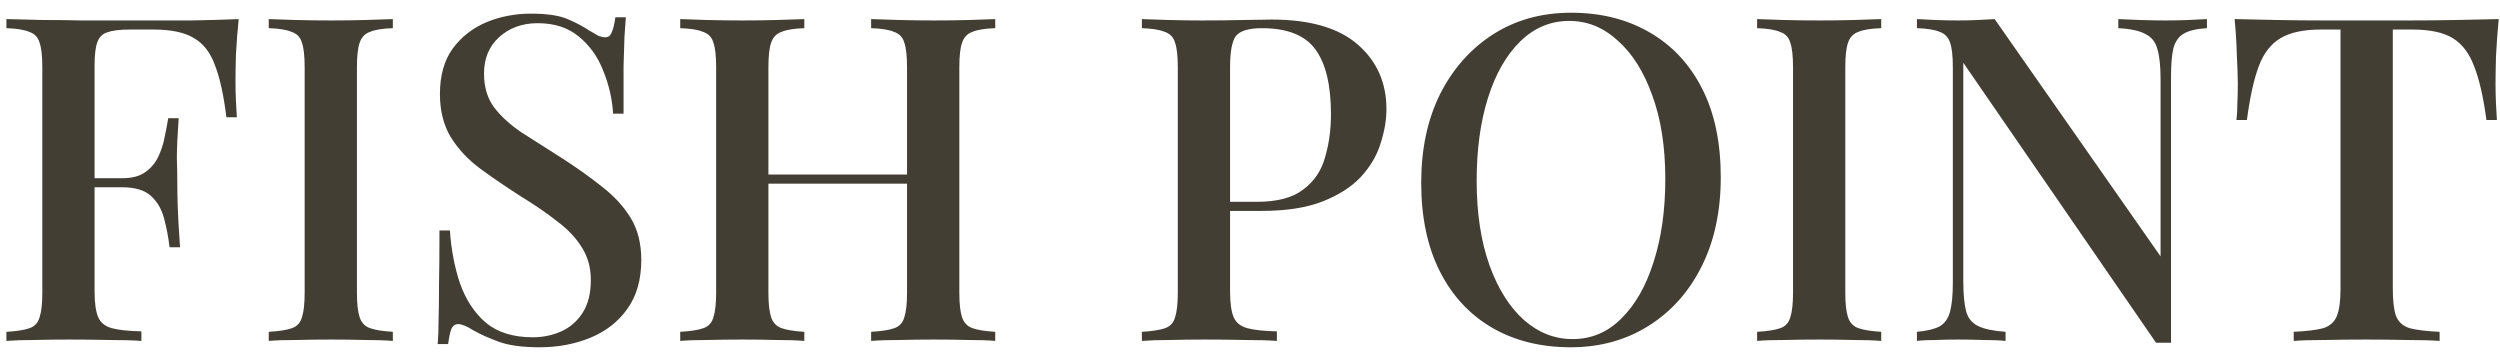 <?xml version="1.0" encoding="UTF-8"?> <svg xmlns="http://www.w3.org/2000/svg" width="132" height="19" viewBox="0 0 132 19" fill="none"><path d="M12.602 1.008C12.538 1.648 12.49 2.272 12.458 2.88C12.442 3.488 12.434 3.952 12.434 4.272C12.434 4.64 12.442 4.992 12.458 5.328C12.474 5.664 12.49 5.952 12.506 6.192H11.954C11.81 5.024 11.61 4.112 11.354 3.456C11.114 2.784 10.746 2.304 10.25 2.016C9.754 1.712 9.042 1.56 8.114 1.56H6.842C6.33 1.56 5.938 1.608 5.666 1.704C5.41 1.784 5.234 1.96 5.138 2.232C5.042 2.488 4.994 2.896 4.994 3.456V15.408C4.994 16 5.058 16.448 5.186 16.752C5.314 17.04 5.554 17.232 5.906 17.328C6.258 17.424 6.778 17.48 7.466 17.496V18C7.034 17.968 6.474 17.952 5.786 17.952C5.098 17.936 4.386 17.928 3.65 17.928C3.01 17.928 2.394 17.936 1.802 17.952C1.226 17.952 0.738 17.968 0.338 18V17.52C0.882 17.488 1.29 17.424 1.562 17.328C1.834 17.232 2.01 17.04 2.09 16.752C2.186 16.464 2.234 16.032 2.234 15.456V3.552C2.234 2.96 2.186 2.528 2.09 2.256C2.01 1.968 1.826 1.776 1.538 1.68C1.266 1.568 0.866 1.504 0.338 1.488V1.008C0.962 1.024 1.61 1.04 2.282 1.056C2.97 1.056 3.642 1.064 4.298 1.08C4.97 1.08 5.594 1.08 6.17 1.08C6.746 1.08 7.218 1.08 7.586 1.08C8.322 1.08 9.154 1.08 10.082 1.08C11.026 1.064 11.866 1.04 12.602 1.008ZM8.93 9.408C8.93 9.408 8.93 9.488 8.93 9.648C8.93 9.808 8.93 9.888 8.93 9.888H4.274C4.274 9.888 4.274 9.808 4.274 9.648C4.274 9.488 4.274 9.408 4.274 9.408H8.93ZM9.434 6.24C9.37 7.152 9.338 7.848 9.338 8.328C9.354 8.808 9.362 9.248 9.362 9.648C9.362 10.048 9.37 10.488 9.386 10.968C9.402 11.448 9.442 12.144 9.506 13.056H8.954C8.89 12.528 8.794 12.024 8.666 11.544C8.538 11.048 8.306 10.648 7.97 10.344C7.634 10.04 7.13 9.888 6.458 9.888V9.408C6.97 9.408 7.37 9.304 7.658 9.096C7.962 8.888 8.194 8.616 8.354 8.28C8.514 7.944 8.626 7.6 8.69 7.248C8.77 6.88 8.834 6.544 8.882 6.24H9.434ZM20.742 1.008V1.488C20.214 1.504 19.814 1.568 19.542 1.68C19.27 1.776 19.086 1.968 18.99 2.256C18.894 2.528 18.846 2.96 18.846 3.552V15.456C18.846 16.032 18.894 16.464 18.99 16.752C19.086 17.04 19.27 17.232 19.542 17.328C19.814 17.424 20.214 17.488 20.742 17.52V18C20.358 17.968 19.87 17.952 19.278 17.952C18.702 17.936 18.11 17.928 17.502 17.928C16.83 17.928 16.198 17.936 15.606 17.952C15.03 17.952 14.558 17.968 14.19 18V17.52C14.734 17.488 15.142 17.424 15.414 17.328C15.686 17.232 15.862 17.04 15.942 16.752C16.038 16.464 16.086 16.032 16.086 15.456V3.552C16.086 2.96 16.038 2.528 15.942 2.256C15.862 1.968 15.678 1.776 15.39 1.68C15.118 1.568 14.718 1.504 14.19 1.488V1.008C14.558 1.024 15.03 1.04 15.606 1.056C16.198 1.072 16.83 1.08 17.502 1.08C18.11 1.08 18.702 1.072 19.278 1.056C19.87 1.04 20.358 1.024 20.742 1.008ZM28.028 0.72C28.876 0.72 29.524 0.816 29.972 1.008C30.42 1.2 30.812 1.408 31.148 1.632C31.34 1.744 31.492 1.832 31.604 1.896C31.732 1.944 31.852 1.968 31.964 1.968C32.124 1.968 32.236 1.88 32.3 1.704C32.38 1.528 32.444 1.264 32.492 0.912H33.044C33.028 1.2 33.004 1.544 32.972 1.944C32.956 2.328 32.94 2.84 32.924 3.48C32.924 4.12 32.924 4.96 32.924 6H32.372C32.324 5.216 32.148 4.456 31.844 3.72C31.556 2.984 31.124 2.384 30.548 1.92C29.988 1.456 29.268 1.224 28.388 1.224C27.572 1.224 26.892 1.472 26.348 1.968C25.82 2.448 25.556 3.088 25.556 3.888C25.556 4.592 25.732 5.184 26.084 5.664C26.436 6.128 26.916 6.568 27.524 6.984C28.148 7.384 28.852 7.832 29.636 8.328C30.436 8.84 31.156 9.352 31.796 9.864C32.436 10.36 32.94 10.912 33.308 11.52C33.676 12.128 33.86 12.864 33.86 13.728C33.86 14.768 33.612 15.632 33.116 16.32C32.636 16.992 31.988 17.496 31.172 17.832C30.356 18.168 29.46 18.336 28.484 18.336C27.588 18.336 26.876 18.24 26.348 18.048C25.82 17.856 25.372 17.656 25.004 17.448C24.652 17.224 24.38 17.112 24.188 17.112C24.028 17.112 23.908 17.2 23.828 17.376C23.764 17.552 23.708 17.816 23.66 18.168H23.108C23.14 17.816 23.156 17.408 23.156 16.944C23.172 16.464 23.18 15.84 23.18 15.072C23.196 14.304 23.204 13.336 23.204 12.168H23.756C23.82 13.16 23.996 14.088 24.284 14.952C24.588 15.816 25.044 16.512 25.652 17.04C26.276 17.552 27.1 17.808 28.124 17.808C28.668 17.808 29.172 17.704 29.636 17.496C30.1 17.288 30.476 16.96 30.764 16.512C31.052 16.064 31.196 15.488 31.196 14.784C31.196 14.128 31.036 13.552 30.716 13.056C30.412 12.56 29.98 12.104 29.42 11.688C28.876 11.256 28.236 10.816 27.5 10.368C26.748 9.888 26.044 9.408 25.388 8.928C24.732 8.448 24.204 7.888 23.804 7.248C23.42 6.608 23.228 5.848 23.228 4.968C23.228 3.992 23.452 3.192 23.9 2.568C24.364 1.944 24.956 1.48 25.676 1.176C26.412 0.872 27.196 0.72 28.028 0.72ZM45.996 18V17.52C46.541 17.488 46.949 17.424 47.221 17.328C47.492 17.232 47.669 17.04 47.748 16.752C47.844 16.464 47.892 16.032 47.892 15.456V3.552C47.892 2.96 47.844 2.528 47.748 2.256C47.669 1.968 47.484 1.776 47.197 1.68C46.925 1.568 46.525 1.504 45.996 1.488V1.008C46.397 1.024 46.892 1.04 47.484 1.056C48.093 1.072 48.693 1.08 49.285 1.08C49.956 1.08 50.581 1.072 51.157 1.056C51.733 1.04 52.197 1.024 52.548 1.008V1.488C52.02 1.504 51.62 1.568 51.349 1.68C51.077 1.776 50.892 1.968 50.797 2.256C50.7 2.528 50.653 2.96 50.653 3.552V15.456C50.653 16.032 50.7 16.464 50.797 16.752C50.892 17.04 51.077 17.232 51.349 17.328C51.62 17.424 52.02 17.488 52.548 17.52V18C52.197 17.968 51.733 17.952 51.157 17.952C50.581 17.936 49.956 17.928 49.285 17.928C48.693 17.928 48.093 17.936 47.484 17.952C46.892 17.952 46.397 17.968 45.996 18ZM35.916 18V17.52C36.461 17.488 36.868 17.424 37.141 17.328C37.413 17.232 37.589 17.04 37.669 16.752C37.764 16.464 37.812 16.032 37.812 15.456V3.552C37.812 2.96 37.764 2.528 37.669 2.256C37.589 1.968 37.404 1.776 37.117 1.68C36.844 1.568 36.444 1.504 35.916 1.488V1.008C36.285 1.024 36.757 1.04 37.333 1.056C37.925 1.072 38.556 1.08 39.228 1.08C39.837 1.08 40.428 1.072 41.005 1.056C41.596 1.04 42.084 1.024 42.468 1.008V1.488C41.941 1.504 41.541 1.568 41.269 1.68C40.996 1.776 40.812 1.968 40.717 2.256C40.62 2.528 40.572 2.96 40.572 3.552V15.456C40.572 16.032 40.62 16.464 40.717 16.752C40.812 17.04 40.996 17.232 41.269 17.328C41.541 17.424 41.941 17.488 42.468 17.52V18C42.084 17.968 41.596 17.952 41.005 17.952C40.428 17.936 39.837 17.928 39.228 17.928C38.556 17.928 37.925 17.936 37.333 17.952C36.757 17.952 36.285 17.968 35.916 18ZM39.492 9.696V9.216H48.972V9.696H39.492ZM60.291 1.008C60.66 1.024 61.132 1.04 61.708 1.056C62.3 1.072 62.883 1.08 63.459 1.08C64.228 1.08 64.956 1.072 65.644 1.056C66.347 1.04 66.844 1.032 67.132 1.032C69.163 1.032 70.683 1.472 71.692 2.352C72.7 3.232 73.204 4.368 73.204 5.76C73.204 6.336 73.1 6.944 72.891 7.584C72.7 8.208 72.356 8.792 71.859 9.336C71.364 9.864 70.692 10.296 69.844 10.632C68.996 10.968 67.915 11.136 66.603 11.136H64.251V10.656H66.364C67.436 10.656 68.251 10.44 68.811 10.008C69.388 9.576 69.772 9.008 69.963 8.304C70.171 7.6 70.275 6.84 70.275 6.024C70.275 4.504 70.004 3.368 69.46 2.616C68.915 1.864 67.972 1.488 66.627 1.488C65.939 1.488 65.484 1.624 65.26 1.896C65.052 2.168 64.948 2.72 64.948 3.552V15.408C64.948 16 65.011 16.448 65.139 16.752C65.267 17.04 65.507 17.232 65.859 17.328C66.212 17.424 66.731 17.48 67.419 17.496V18C66.987 17.968 66.427 17.952 65.74 17.952C65.052 17.936 64.34 17.928 63.603 17.928C62.964 17.928 62.347 17.936 61.755 17.952C61.179 17.952 60.691 17.968 60.291 18V17.52C60.836 17.488 61.243 17.424 61.516 17.328C61.788 17.232 61.964 17.04 62.044 16.752C62.139 16.464 62.188 16.032 62.188 15.456V3.552C62.188 2.96 62.139 2.528 62.044 2.256C61.964 1.968 61.779 1.776 61.492 1.68C61.219 1.568 60.819 1.504 60.291 1.488V1.008ZM82.96 0.672C84.528 0.672 85.904 1.016 87.088 1.704C88.288 2.392 89.216 3.384 89.872 4.68C90.528 5.96 90.856 7.52 90.856 9.36C90.856 11.152 90.52 12.72 89.848 14.064C89.176 15.408 88.24 16.456 87.04 17.208C85.84 17.96 84.472 18.336 82.936 18.336C81.352 18.336 79.968 17.992 78.784 17.304C77.6 16.616 76.68 15.624 76.024 14.328C75.368 13.032 75.04 11.472 75.04 9.648C75.04 7.856 75.376 6.288 76.048 4.944C76.736 3.6 77.672 2.552 78.856 1.8C80.04 1.048 81.408 0.672 82.96 0.672ZM82.864 1.104C81.872 1.104 81.008 1.464 80.272 2.184C79.536 2.904 78.968 3.896 78.568 5.16C78.168 6.424 77.968 7.888 77.968 9.552C77.968 11.248 78.192 12.728 78.64 13.992C79.088 15.24 79.696 16.208 80.464 16.896C81.232 17.568 82.088 17.904 83.032 17.904C84.024 17.904 84.88 17.544 85.6 16.824C86.336 16.104 86.904 15.112 87.304 13.848C87.72 12.568 87.928 11.104 87.928 9.456C87.928 7.744 87.696 6.264 87.232 5.016C86.784 3.768 86.176 2.808 85.408 2.136C84.656 1.448 83.808 1.104 82.864 1.104ZM99.328 1.008V1.488C98.8 1.504 98.4 1.568 98.128 1.68C97.856 1.776 97.672 1.968 97.576 2.256C97.48 2.528 97.432 2.96 97.432 3.552V15.456C97.432 16.032 97.48 16.464 97.576 16.752C97.672 17.04 97.856 17.232 98.128 17.328C98.4 17.424 98.8 17.488 99.328 17.52V18C98.944 17.968 98.456 17.952 97.864 17.952C97.288 17.936 96.696 17.928 96.088 17.928C95.416 17.928 94.784 17.936 94.192 17.952C93.616 17.952 93.144 17.968 92.776 18V17.52C93.32 17.488 93.728 17.424 94 17.328C94.272 17.232 94.448 17.04 94.528 16.752C94.624 16.464 94.672 16.032 94.672 15.456V3.552C94.672 2.96 94.624 2.528 94.528 2.256C94.448 1.968 94.264 1.776 93.976 1.68C93.704 1.568 93.304 1.504 92.776 1.488V1.008C93.144 1.024 93.616 1.04 94.192 1.056C94.784 1.072 95.416 1.08 96.088 1.08C96.696 1.08 97.288 1.072 97.864 1.056C98.456 1.04 98.944 1.024 99.328 1.008ZM116.526 1.008V1.488C115.982 1.52 115.574 1.616 115.302 1.776C115.03 1.936 114.846 2.2 114.75 2.568C114.67 2.92 114.63 3.424 114.63 4.08V18.096C114.502 18.096 114.374 18.096 114.246 18.096C114.118 18.096 113.982 18.096 113.838 18.096L103.662 3.312V14.832C103.662 15.504 103.71 16.032 103.806 16.416C103.902 16.784 104.11 17.048 104.43 17.208C104.75 17.368 105.238 17.472 105.894 17.52V18C105.59 17.968 105.198 17.952 104.718 17.952C104.254 17.936 103.814 17.928 103.398 17.928C102.998 17.928 102.598 17.936 102.198 17.952C101.798 17.952 101.47 17.968 101.214 18V17.52C101.742 17.472 102.142 17.376 102.414 17.232C102.686 17.072 102.87 16.808 102.966 16.44C103.062 16.072 103.11 15.568 103.11 14.928V3.552C103.11 2.96 103.062 2.528 102.966 2.256C102.87 1.968 102.686 1.776 102.414 1.68C102.142 1.568 101.742 1.504 101.214 1.488V1.008C101.47 1.024 101.798 1.04 102.198 1.056C102.598 1.072 102.998 1.08 103.398 1.08C103.75 1.08 104.094 1.072 104.43 1.056C104.766 1.04 105.062 1.024 105.318 1.008L114.078 13.536V4.176C114.078 3.488 114.022 2.96 113.91 2.592C113.814 2.224 113.606 1.96 113.286 1.8C112.966 1.624 112.486 1.52 111.846 1.488V1.008C112.134 1.024 112.518 1.04 112.998 1.056C113.478 1.072 113.926 1.08 114.342 1.08C114.742 1.08 115.142 1.072 115.542 1.056C115.942 1.04 116.27 1.024 116.526 1.008ZM131.932 1.008C131.868 1.68 131.82 2.336 131.788 2.976C131.772 3.6 131.764 4.08 131.764 4.416C131.764 4.784 131.772 5.136 131.788 5.472C131.804 5.808 131.82 6.096 131.836 6.336H131.284C131.124 5.136 130.908 4.192 130.636 3.504C130.38 2.816 130.004 2.32 129.508 2.016C129.012 1.712 128.3 1.56 127.372 1.56H126.34V15.24C126.34 15.88 126.396 16.36 126.508 16.68C126.636 17 126.876 17.216 127.228 17.328C127.596 17.424 128.124 17.488 128.812 17.52V18C128.364 17.968 127.788 17.952 127.084 17.952C126.38 17.936 125.66 17.928 124.924 17.928C124.156 17.928 123.428 17.936 122.74 17.952C122.068 17.952 121.524 17.968 121.108 18V17.52C121.796 17.488 122.316 17.424 122.668 17.328C123.02 17.216 123.26 17 123.388 16.68C123.516 16.36 123.58 15.88 123.58 15.24V1.56H122.524C121.628 1.56 120.924 1.712 120.412 2.016C119.9 2.32 119.516 2.816 119.26 3.504C119.004 4.192 118.796 5.136 118.636 6.336H118.084C118.116 6.096 118.132 5.808 118.132 5.472C118.148 5.136 118.156 4.784 118.156 4.416C118.156 4.08 118.14 3.6 118.108 2.976C118.092 2.336 118.052 1.68 117.988 1.008C118.676 1.024 119.428 1.04 120.244 1.056C121.06 1.072 121.884 1.08 122.716 1.08C123.548 1.08 124.3 1.08 124.972 1.08C125.644 1.08 126.388 1.08 127.204 1.08C128.02 1.08 128.844 1.072 129.676 1.056C130.508 1.04 131.26 1.024 131.932 1.008Z" fill="#423E33"></path></svg> 